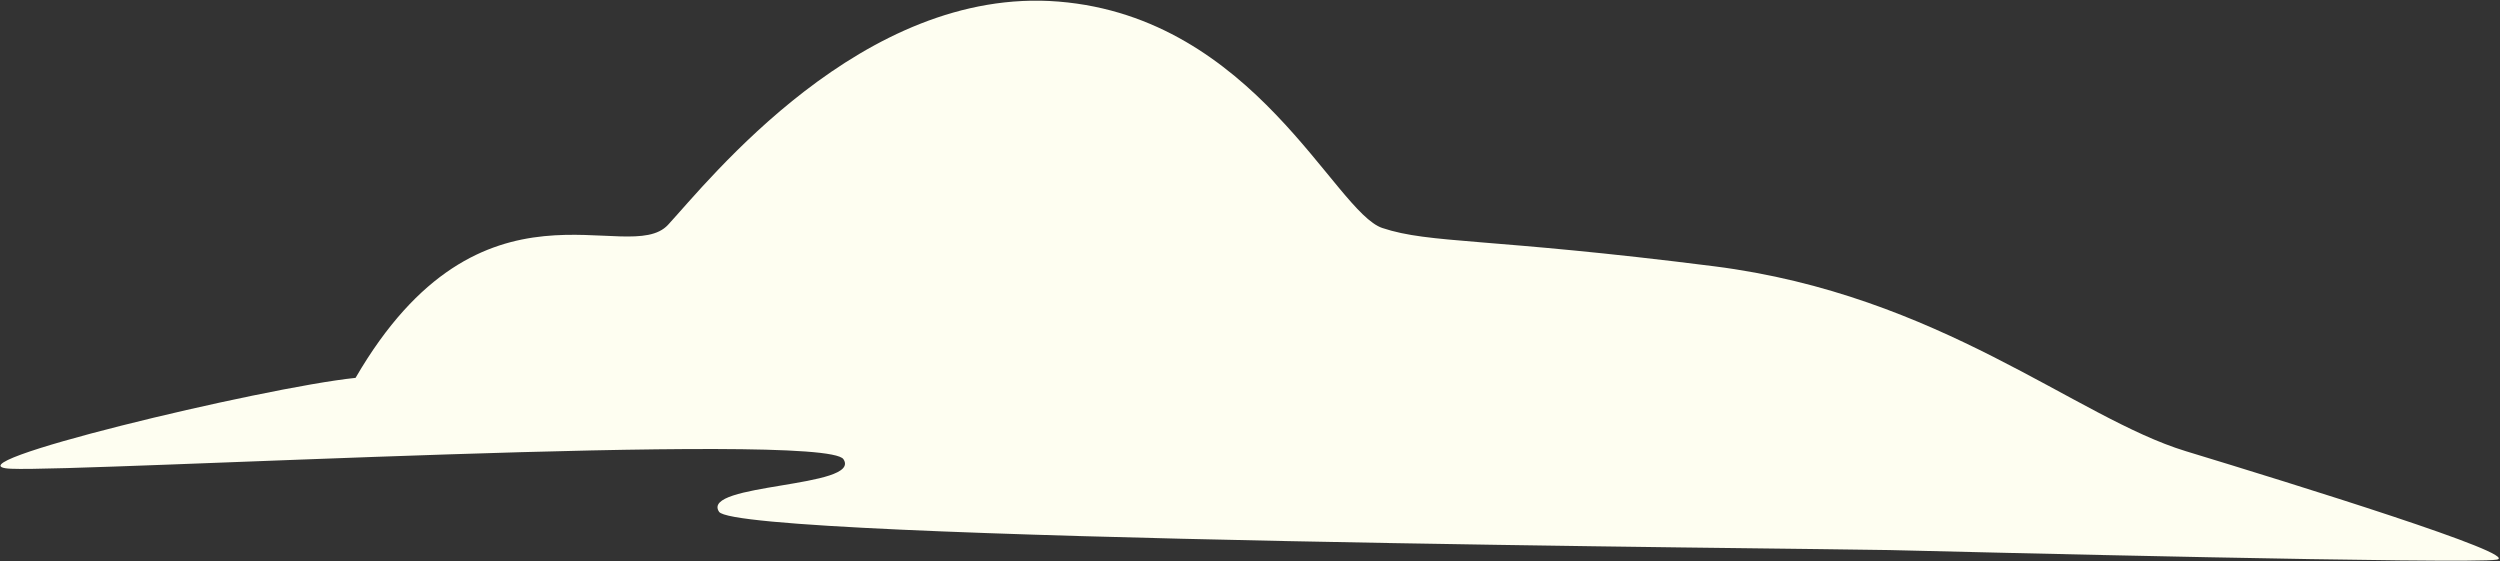 <?xml version="1.0" encoding="utf-8"?>
<!-- Generator: Adobe Illustrator 27.8.1, SVG Export Plug-In . SVG Version: 6.00 Build 0)  -->
<svg version="1.1" id="レイヤー_1" xmlns="http://www.w3.org/2000/svg" xmlns:xlink="http://www.w3.org/1999/xlink" x="0px"
	 y="0px" width="156.8" height="35.2" viewBox="0 0 156.8 35.2" style="enable-background:new 0 0 156.8 35.2;" xml:space="preserve">
<rect x="0" y="0" width="156.8" height="35.2" fill="#333333" stroke="none"/>
<style type="text/css">
	.st0{fill:#FEFEF1;}
</style>
<path class="st0" d="M22.3,23.7c-5.8,0.6-26.2,5.5-21.6,5.7s51-2.4,52.2-0.6s-9,1.5-7.8,3.3s69.3,2.3,73.4,2.4s36.5,0.9,38.1,0.6
	s-12.6-4.7-19.5-6.8s-15.4-9.8-29.6-11.6s-17.8-1.4-20.8-2.4S78.7,1.1,66.4,0.1s-22,11.3-24.5,14S30.2,10.1,22.3,23.7z"/>
</svg>
